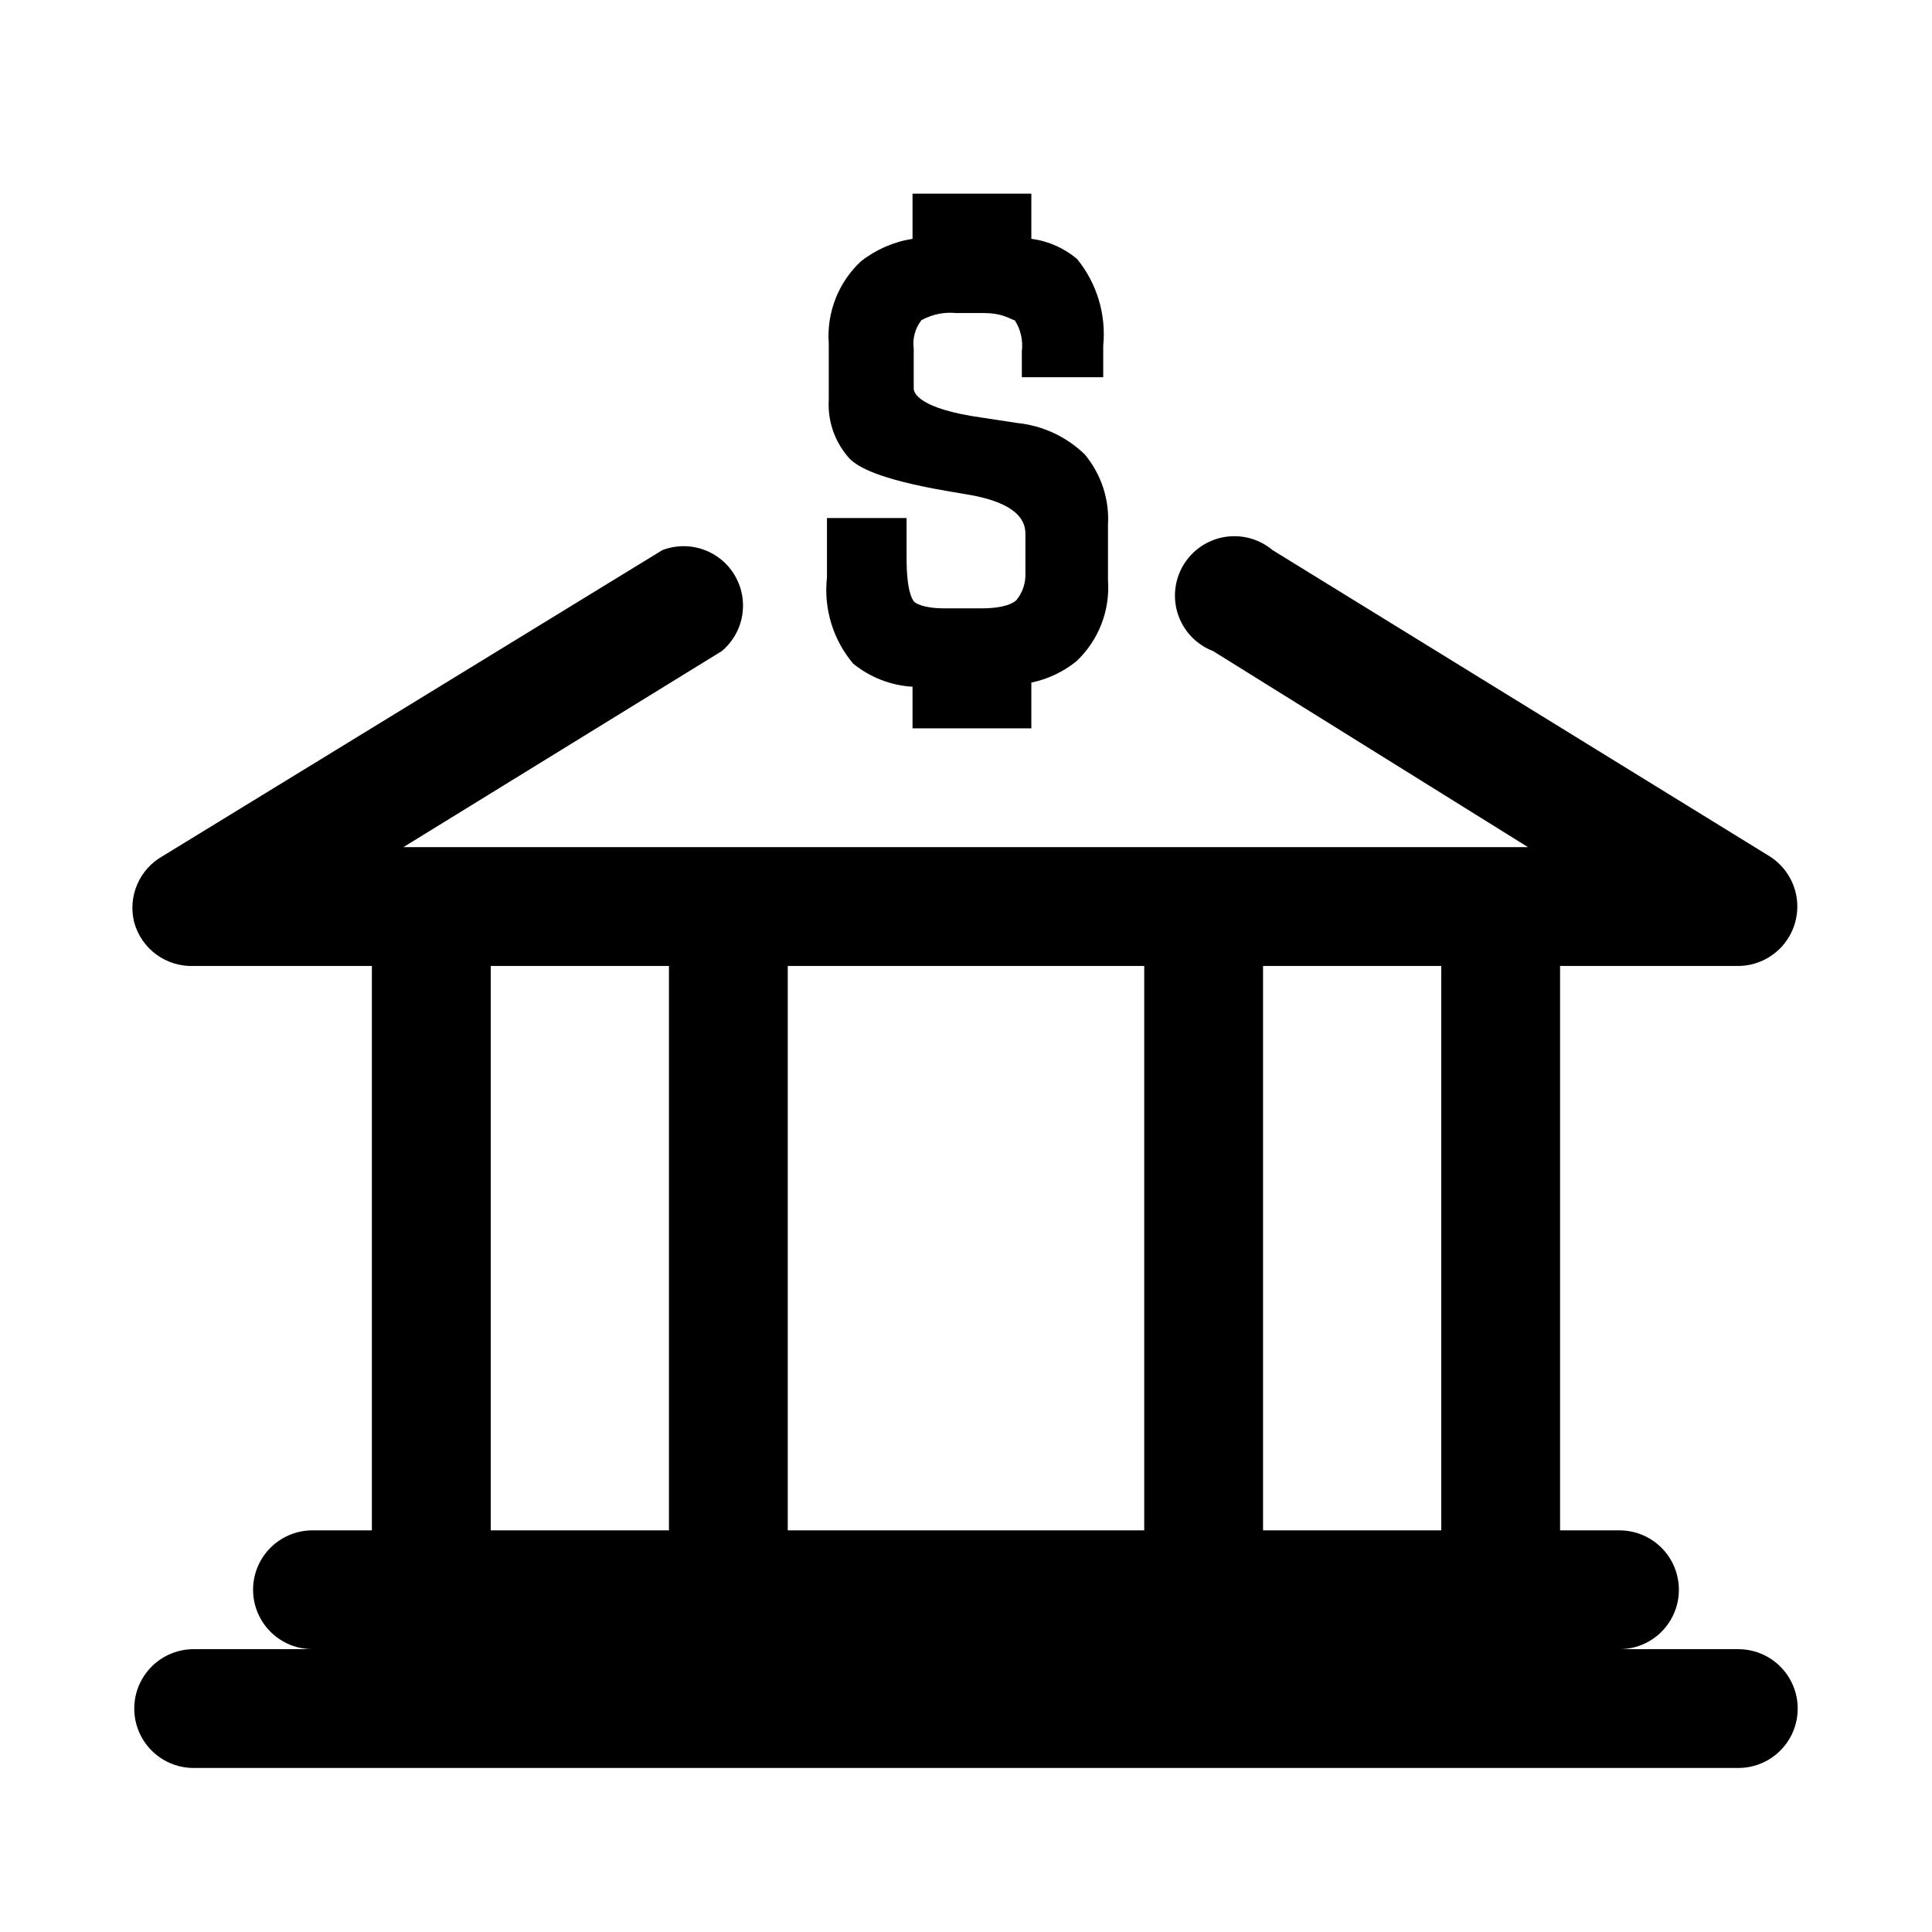 <?xml version="1.0" encoding="UTF-8"?>
<!-- Uploaded to: SVG Repo, www.svgrepo.com, Generator: SVG Repo Mixer Tools -->
<svg fill="#000000" width="800px" height="800px" version="1.1" viewBox="144 144 512 512" xmlns="http://www.w3.org/2000/svg">
 <path d="m604.67 581.05h-31.488c5.625 0 10.82-3 13.633-7.871s2.812-10.875 0-15.746-8.008-7.871-13.633-7.871h-15.746v-149.57h47.234c4.582-0.031 8.926-2.059 11.895-5.555 2.965-3.492 4.262-8.109 3.551-12.637-0.711-4.527-3.363-8.523-7.258-10.938l-131.62-81.082c-3.547-2.977-8.227-4.242-12.793-3.457-4.562 0.785-8.551 3.543-10.898 7.535-2.352 3.992-2.82 8.816-1.289 13.188 1.531 4.371 4.91 7.848 9.234 9.5l83.445 51.957h-298.04l84.387-51.957c3.836-3.219 5.91-8.066 5.59-13.059-0.316-4.996-2.992-9.543-7.203-12.246-4.207-2.703-9.453-3.246-14.129-1.461l-132.41 81.082c-3.027 1.695-5.41 4.344-6.777 7.535-1.367 3.188-1.641 6.738-0.781 10.098 0.953 3.406 3.023 6.394 5.879 8.477 2.856 2.086 6.332 3.148 9.863 3.019h47.234v149.57l-15.746-0.004c-5.625 0-10.82 3-13.633 7.871s-2.812 10.875 0 15.746 8.008 7.871 13.633 7.871h-31.488c-5.625 0-10.82 3-13.633 7.871-2.812 4.871-2.812 10.875 0 15.746s8.008 7.871 13.633 7.871h409.35c5.625 0 10.82-3 13.633-7.871s2.812-10.875 0-15.746c-2.812-4.871-8.008-7.871-13.633-7.871zm-283.39-31.488h-47.23v-149.57h47.23zm125.95 0h-94.465v-149.57h94.465zm78.719 0h-47.23v-149.57h47.23zm-88.324-266.39v14.488c0.609 8.078-2.457 16-8.344 21.566-3.481 2.812-7.582 4.758-11.965 5.668v12.125h-31.488v-11.023c-5.762-0.344-11.27-2.492-15.742-6.141-5.344-6.336-7.848-14.59-6.93-22.828v-15.742h21.098v10.707c0 8.816 1.574 10.863 1.891 11.336 0.316 0.473 2.363 1.891 8.188 1.891h9.762c6.141 0 8.5-1.418 9.289-2.203v-0.004c1.621-1.996 2.461-4.516 2.359-7.086v-10.234c0-2.047 0-8.188-15.742-10.707l-5.512-0.941c-17.949-3.148-22.984-6.297-25.191-8.344-3.961-4.254-6.012-9.941-5.668-15.746v-14.957c-0.59-8.152 2.535-16.137 8.504-21.727 3.977-3.133 8.695-5.191 13.695-5.981v-11.969h31.488v11.969c4.473 0.582 8.68 2.438 12.125 5.352 5.254 6.445 7.742 14.711 6.926 22.984v8.344l-21.57 0.004v-6.93c0.352-2.867-0.316-5.766-1.887-8.188-0.789 0-2.832-1.891-8.188-1.891h-7.242v0.004c-3.219-0.34-6.461 0.32-9.289 1.887-1.676 2.141-2.41 4.867-2.047 7.559v10.547c0 1.102 1.258 5.352 18.105 7.715l9.289 1.418c6.754 0.676 13.078 3.617 17.949 8.344 4.356 5.238 6.551 11.938 6.137 18.734z"/>
</svg>